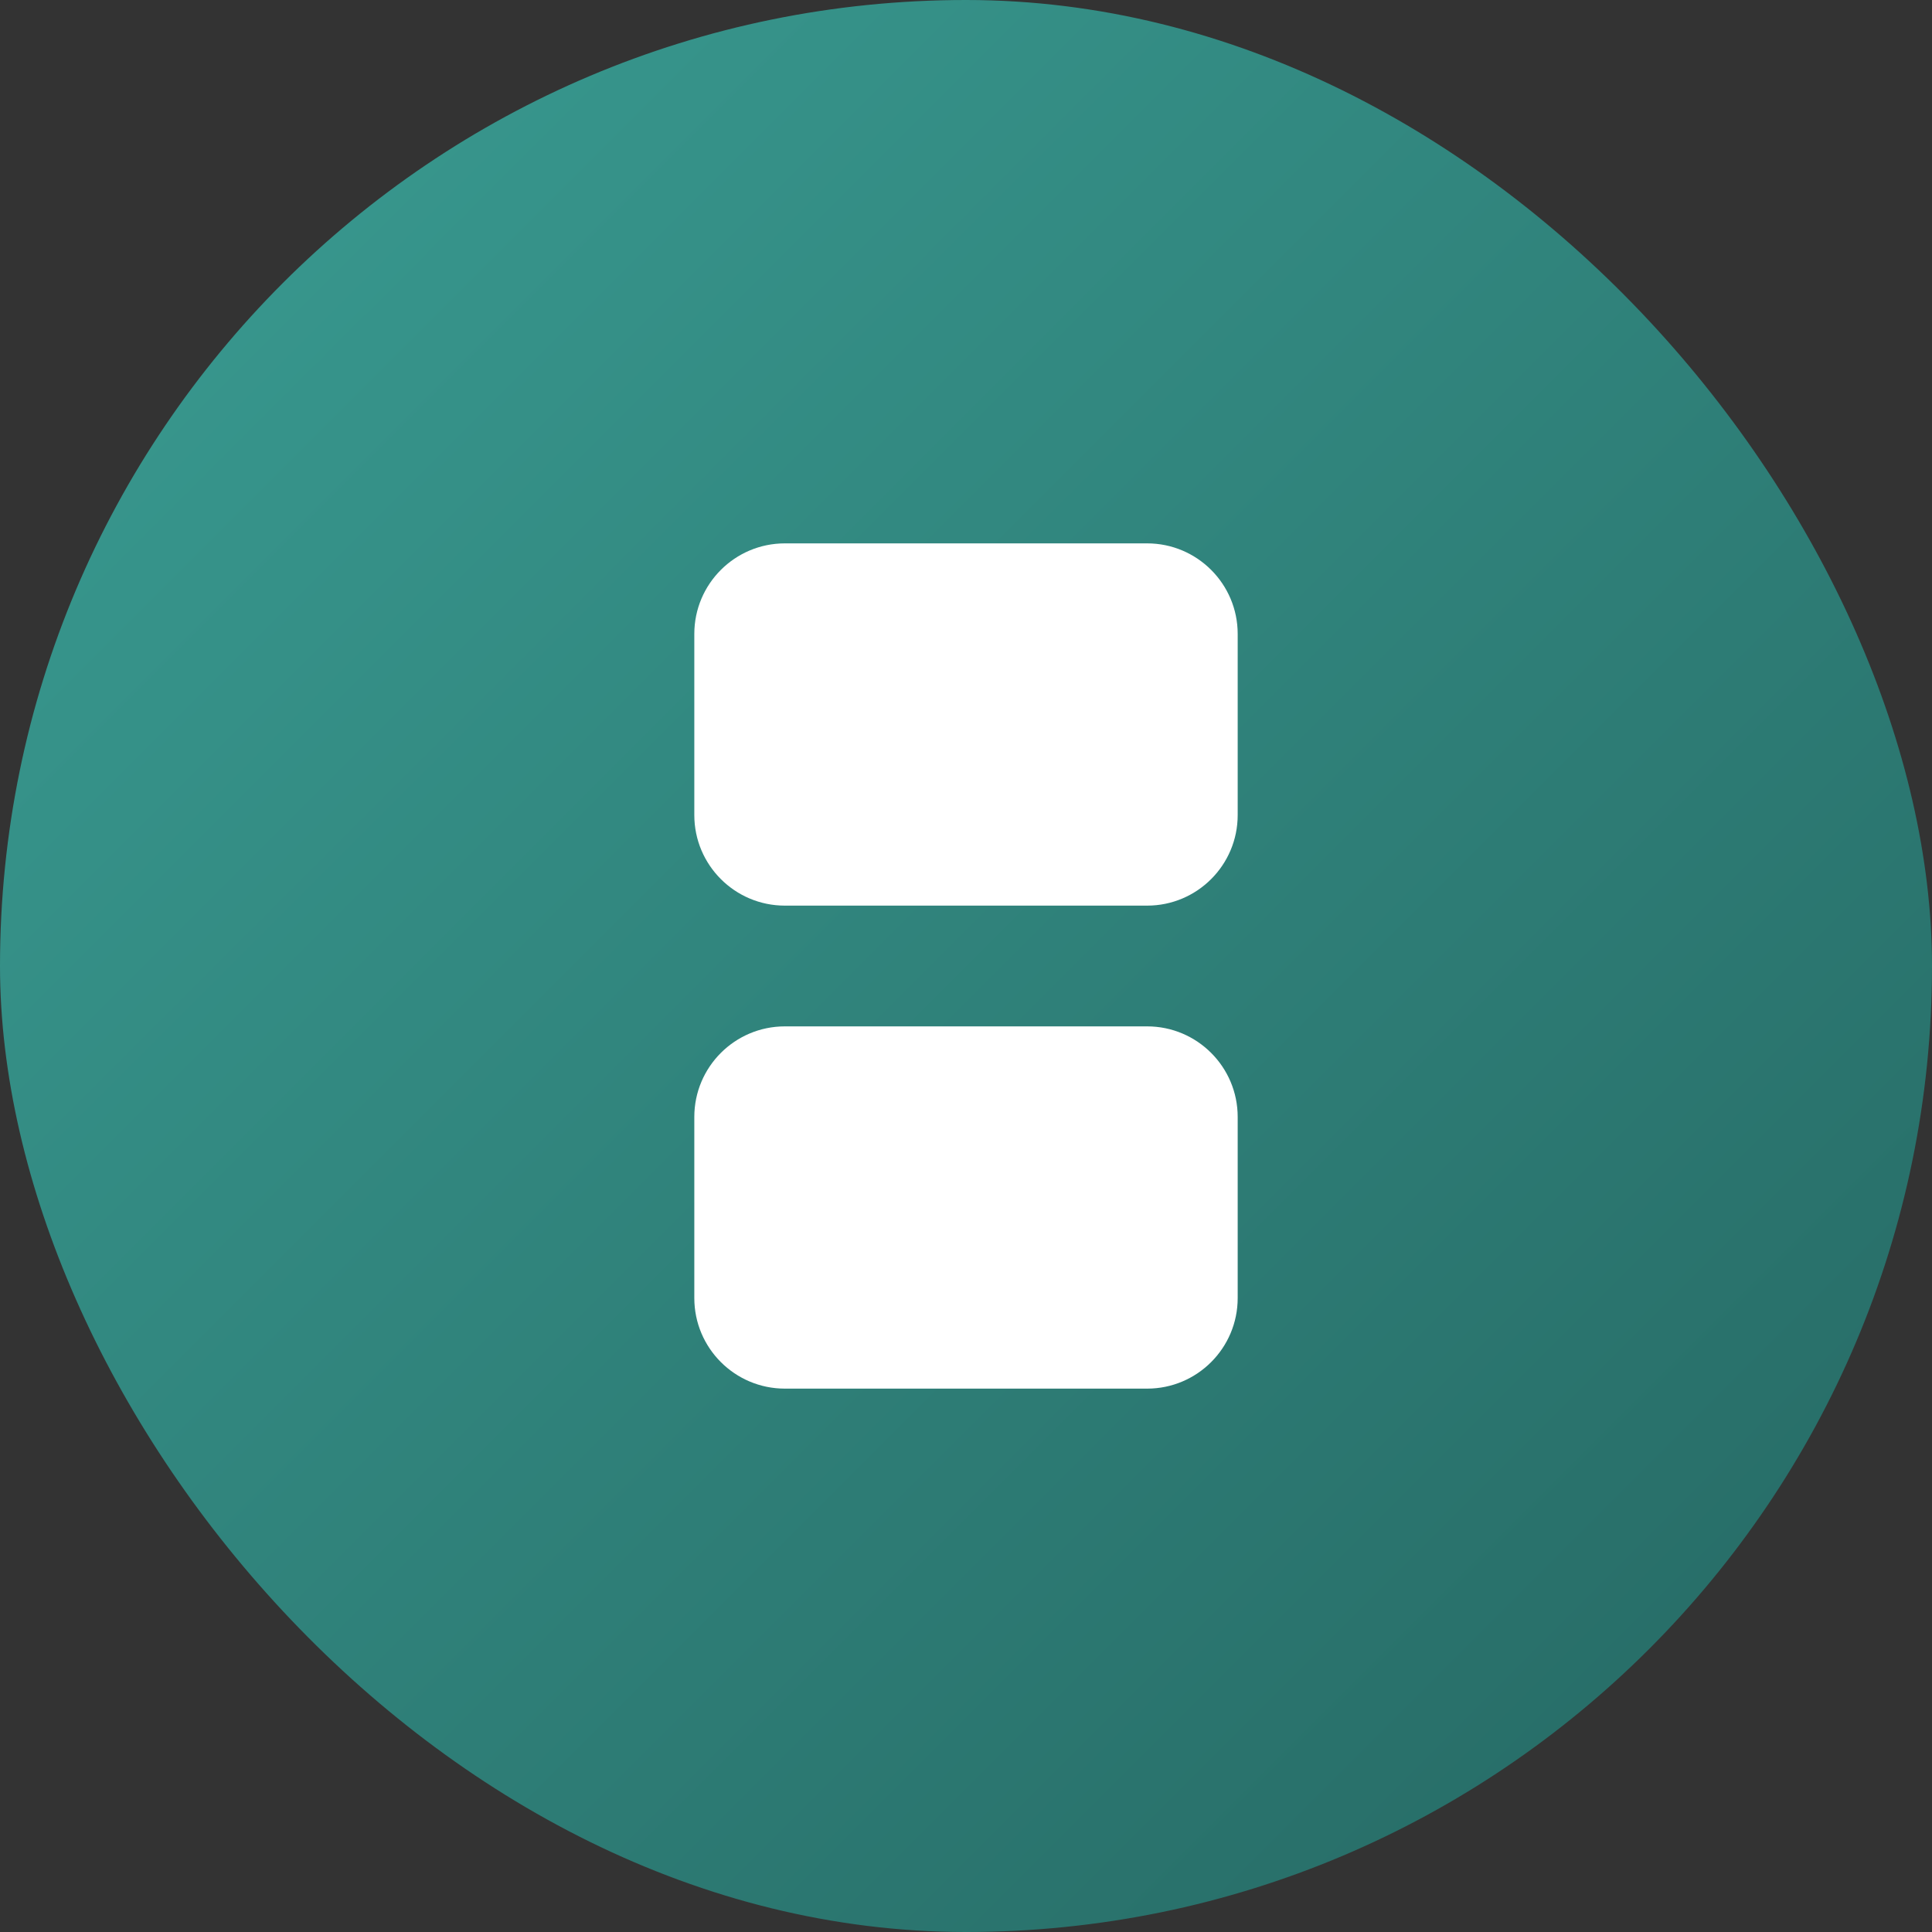 <svg width="32" height="32" viewBox="0 0 32 32" fill="none" xmlns="http://www.w3.org/2000/svg">
  <rect x="0" y="0" width="32" height="32" fill="#333333" stroke="none"/>
  <rect width="32" height="32" rx="16" fill="url(#paint0_linear)" />
  <path d="M11.5 10.5C11.5 9.672 12.172 9 13 9H19C19.828 9 20.5 9.672 20.5 10.5V13.5C20.5 14.328 19.828 15 19 15H13C12.172 15 11.5 14.328 11.5 13.5V10.5Z" fill="white" />
  <path d="M11.5 18.5C11.5 17.672 12.172 17 13 17H19C19.828 17 20.5 17.672 20.5 18.5V21.5C20.5 22.328 19.828 23 19 23H13C12.172 23 11.5 22.328 11.5 21.5V18.5Z" fill="white" />
  <defs>
    <linearGradient id="paint0_linear" x1="0" y1="0" x2="32" y2="32" gradientUnits="userSpaceOnUse">
      <stop stop-color="#3A9D93" />
      <stop offset="1" stop-color="#256762" />
    </linearGradient>
  </defs>
</svg> 